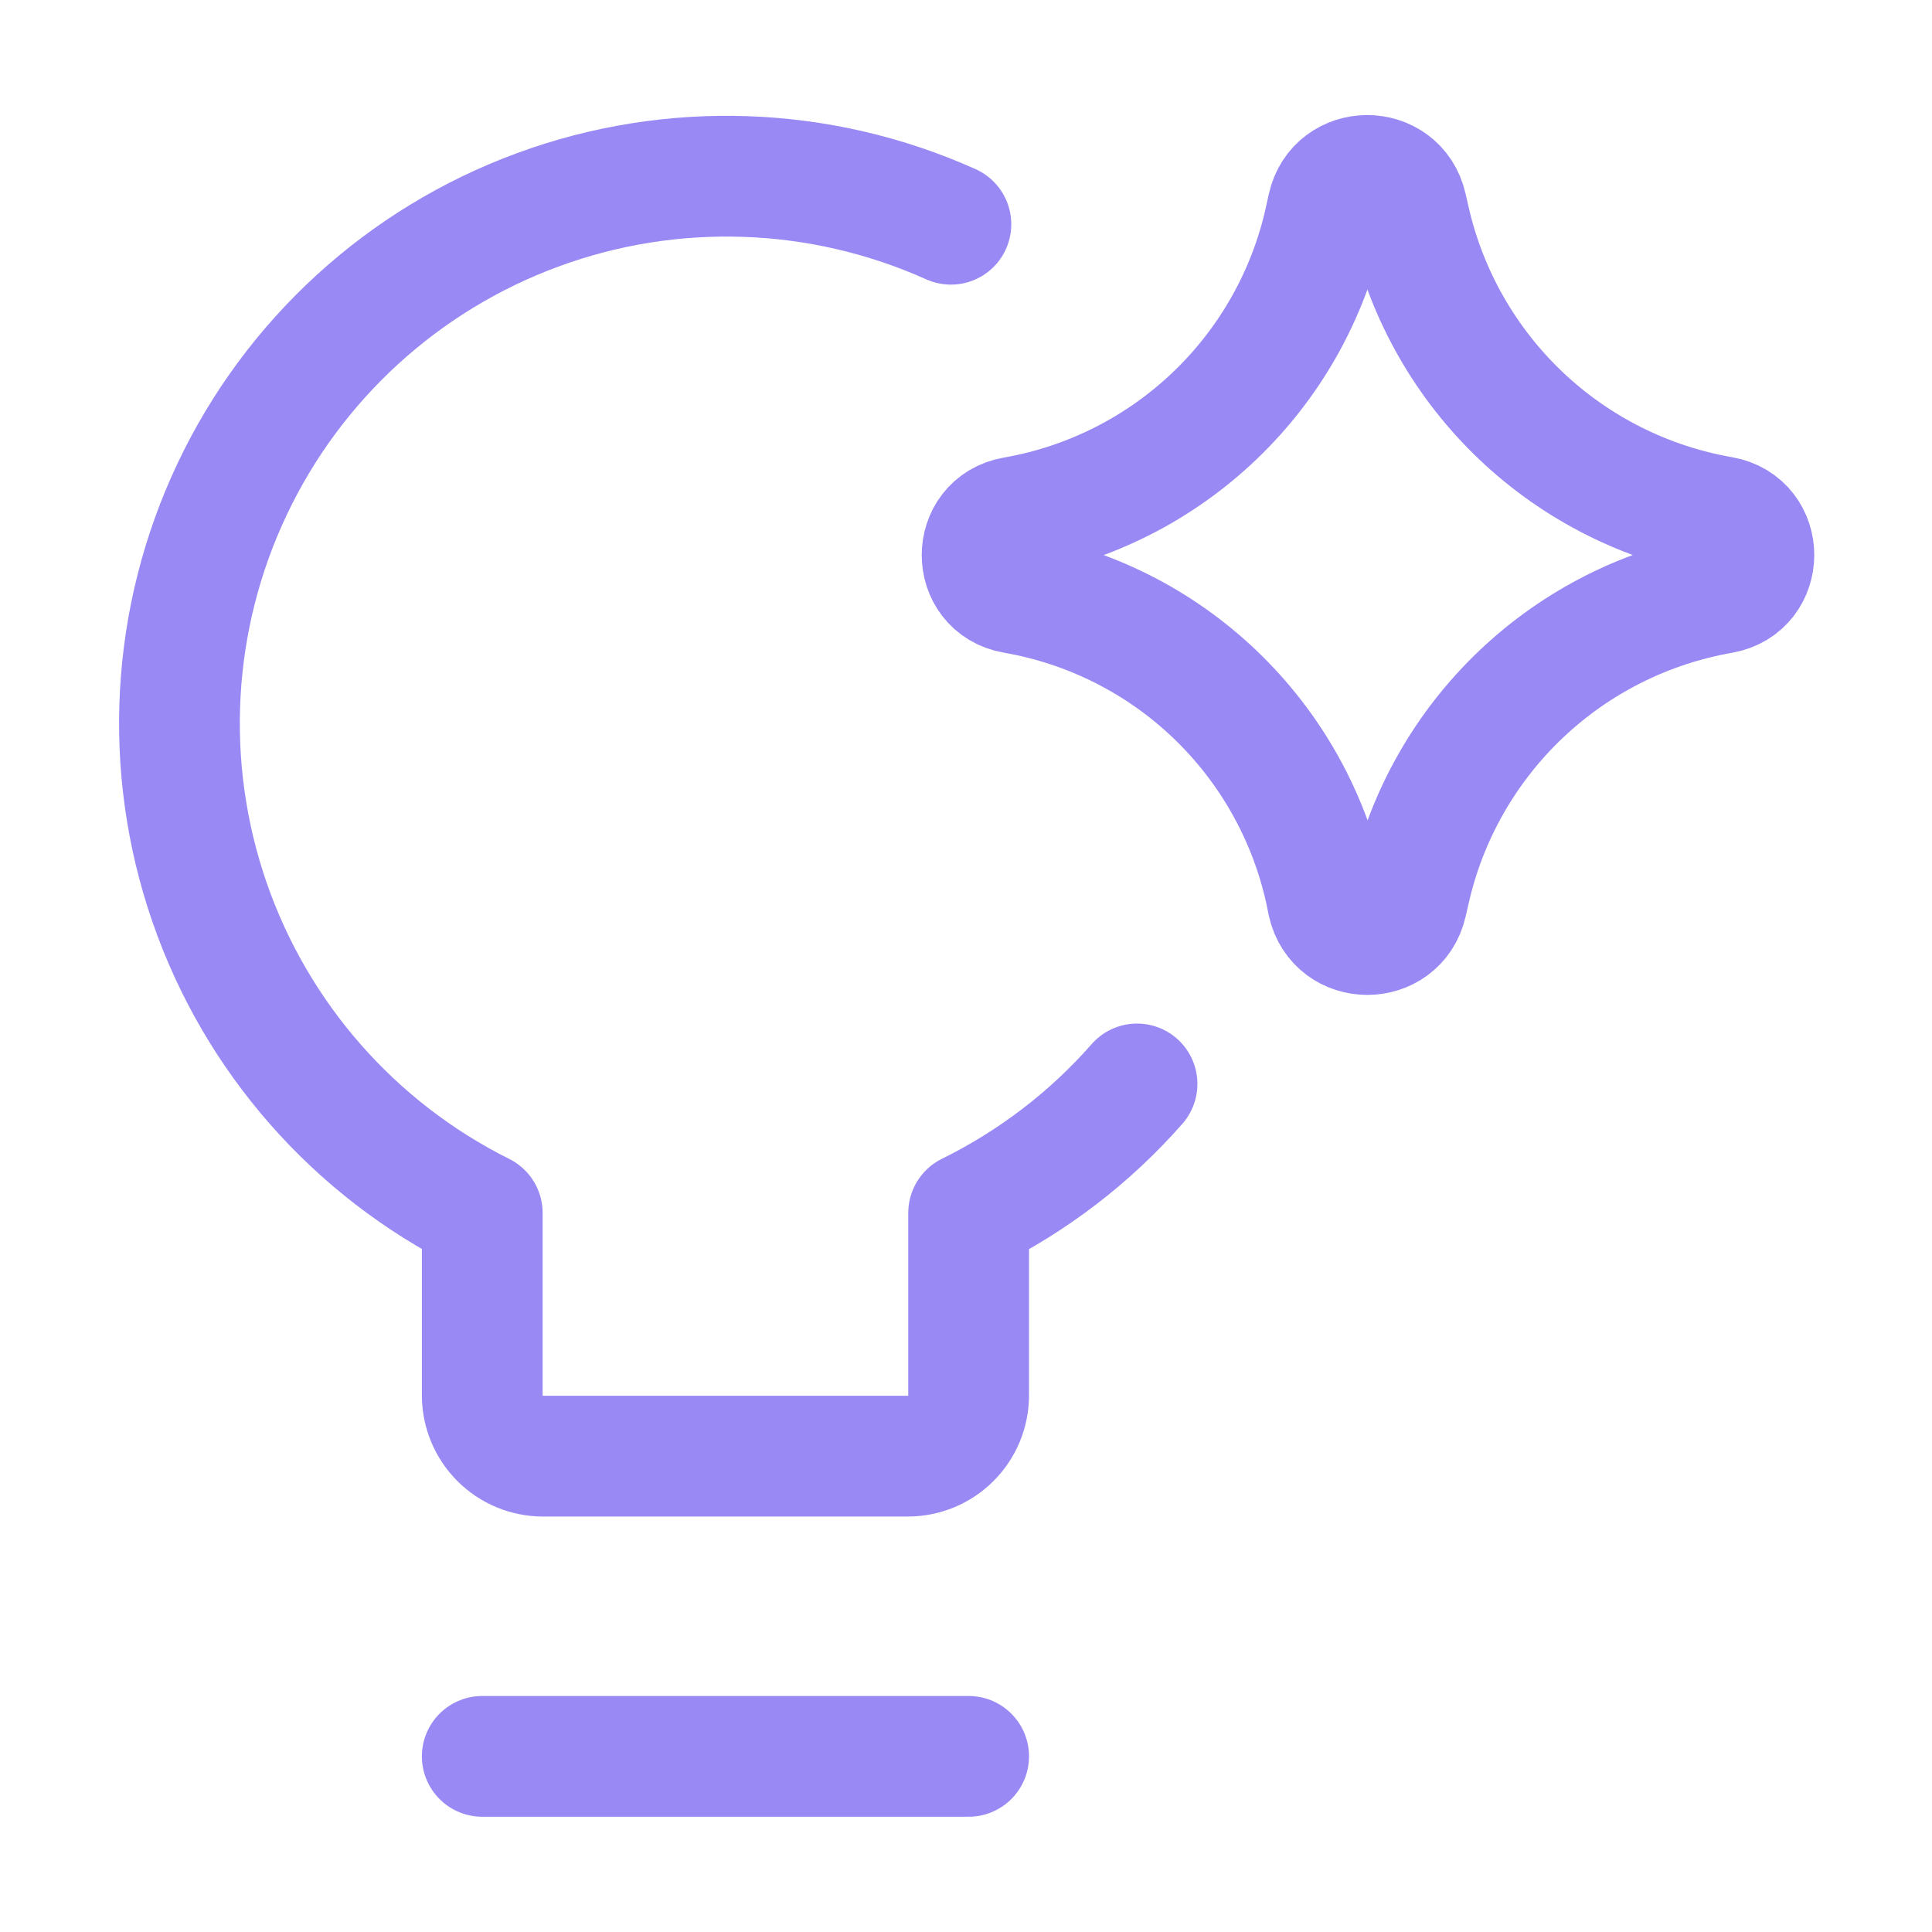 <svg width="44" height="44" viewBox="0 0 44 44" fill="none" xmlns="http://www.w3.org/2000/svg">
<path d="M25.895 24.686C24.826 25.904 23.525 26.901 22.06 27.624V31.778C22.06 32.145 21.914 32.497 21.654 32.757C21.395 33.017 21.043 33.163 20.675 33.163H12.367C12 33.163 11.648 33.017 11.388 32.757C11.129 32.497 10.983 32.145 10.983 31.778V27.624C8.065 26.168 5.834 23.625 4.77 20.543C3.705 17.461 3.891 14.084 5.288 11.137C6.684 8.19 9.181 5.908 12.241 4.781C15.301 3.653 18.681 3.771 21.656 5.107M10.983 40H22.06" stroke="#9889F4" stroke-width="2.75" stroke-linecap="round" stroke-linejoin="round"/>
<path d="M23.096 13.509C22.124 13.34 22.124 11.945 23.096 11.776C24.817 11.476 26.41 10.671 27.671 9.462C28.933 8.254 29.806 6.697 30.179 4.991L30.238 4.72C30.448 3.759 31.816 3.753 32.035 4.711L32.107 5.024C32.495 6.723 33.376 8.269 34.639 9.469C35.903 10.669 37.493 11.468 39.21 11.767C40.188 11.939 40.188 13.34 39.21 13.512C37.494 13.812 35.904 14.611 34.641 15.811C33.378 17.011 32.497 18.557 32.11 20.255L32.038 20.568C31.819 21.526 30.451 21.521 30.24 20.56L30.185 20.291C29.811 18.584 28.937 17.027 27.674 15.818C26.412 14.61 24.818 13.808 23.096 13.509Z" stroke="#9889F4" stroke-width="2.75" stroke-linecap="round" stroke-linejoin="round"/>
</svg>
